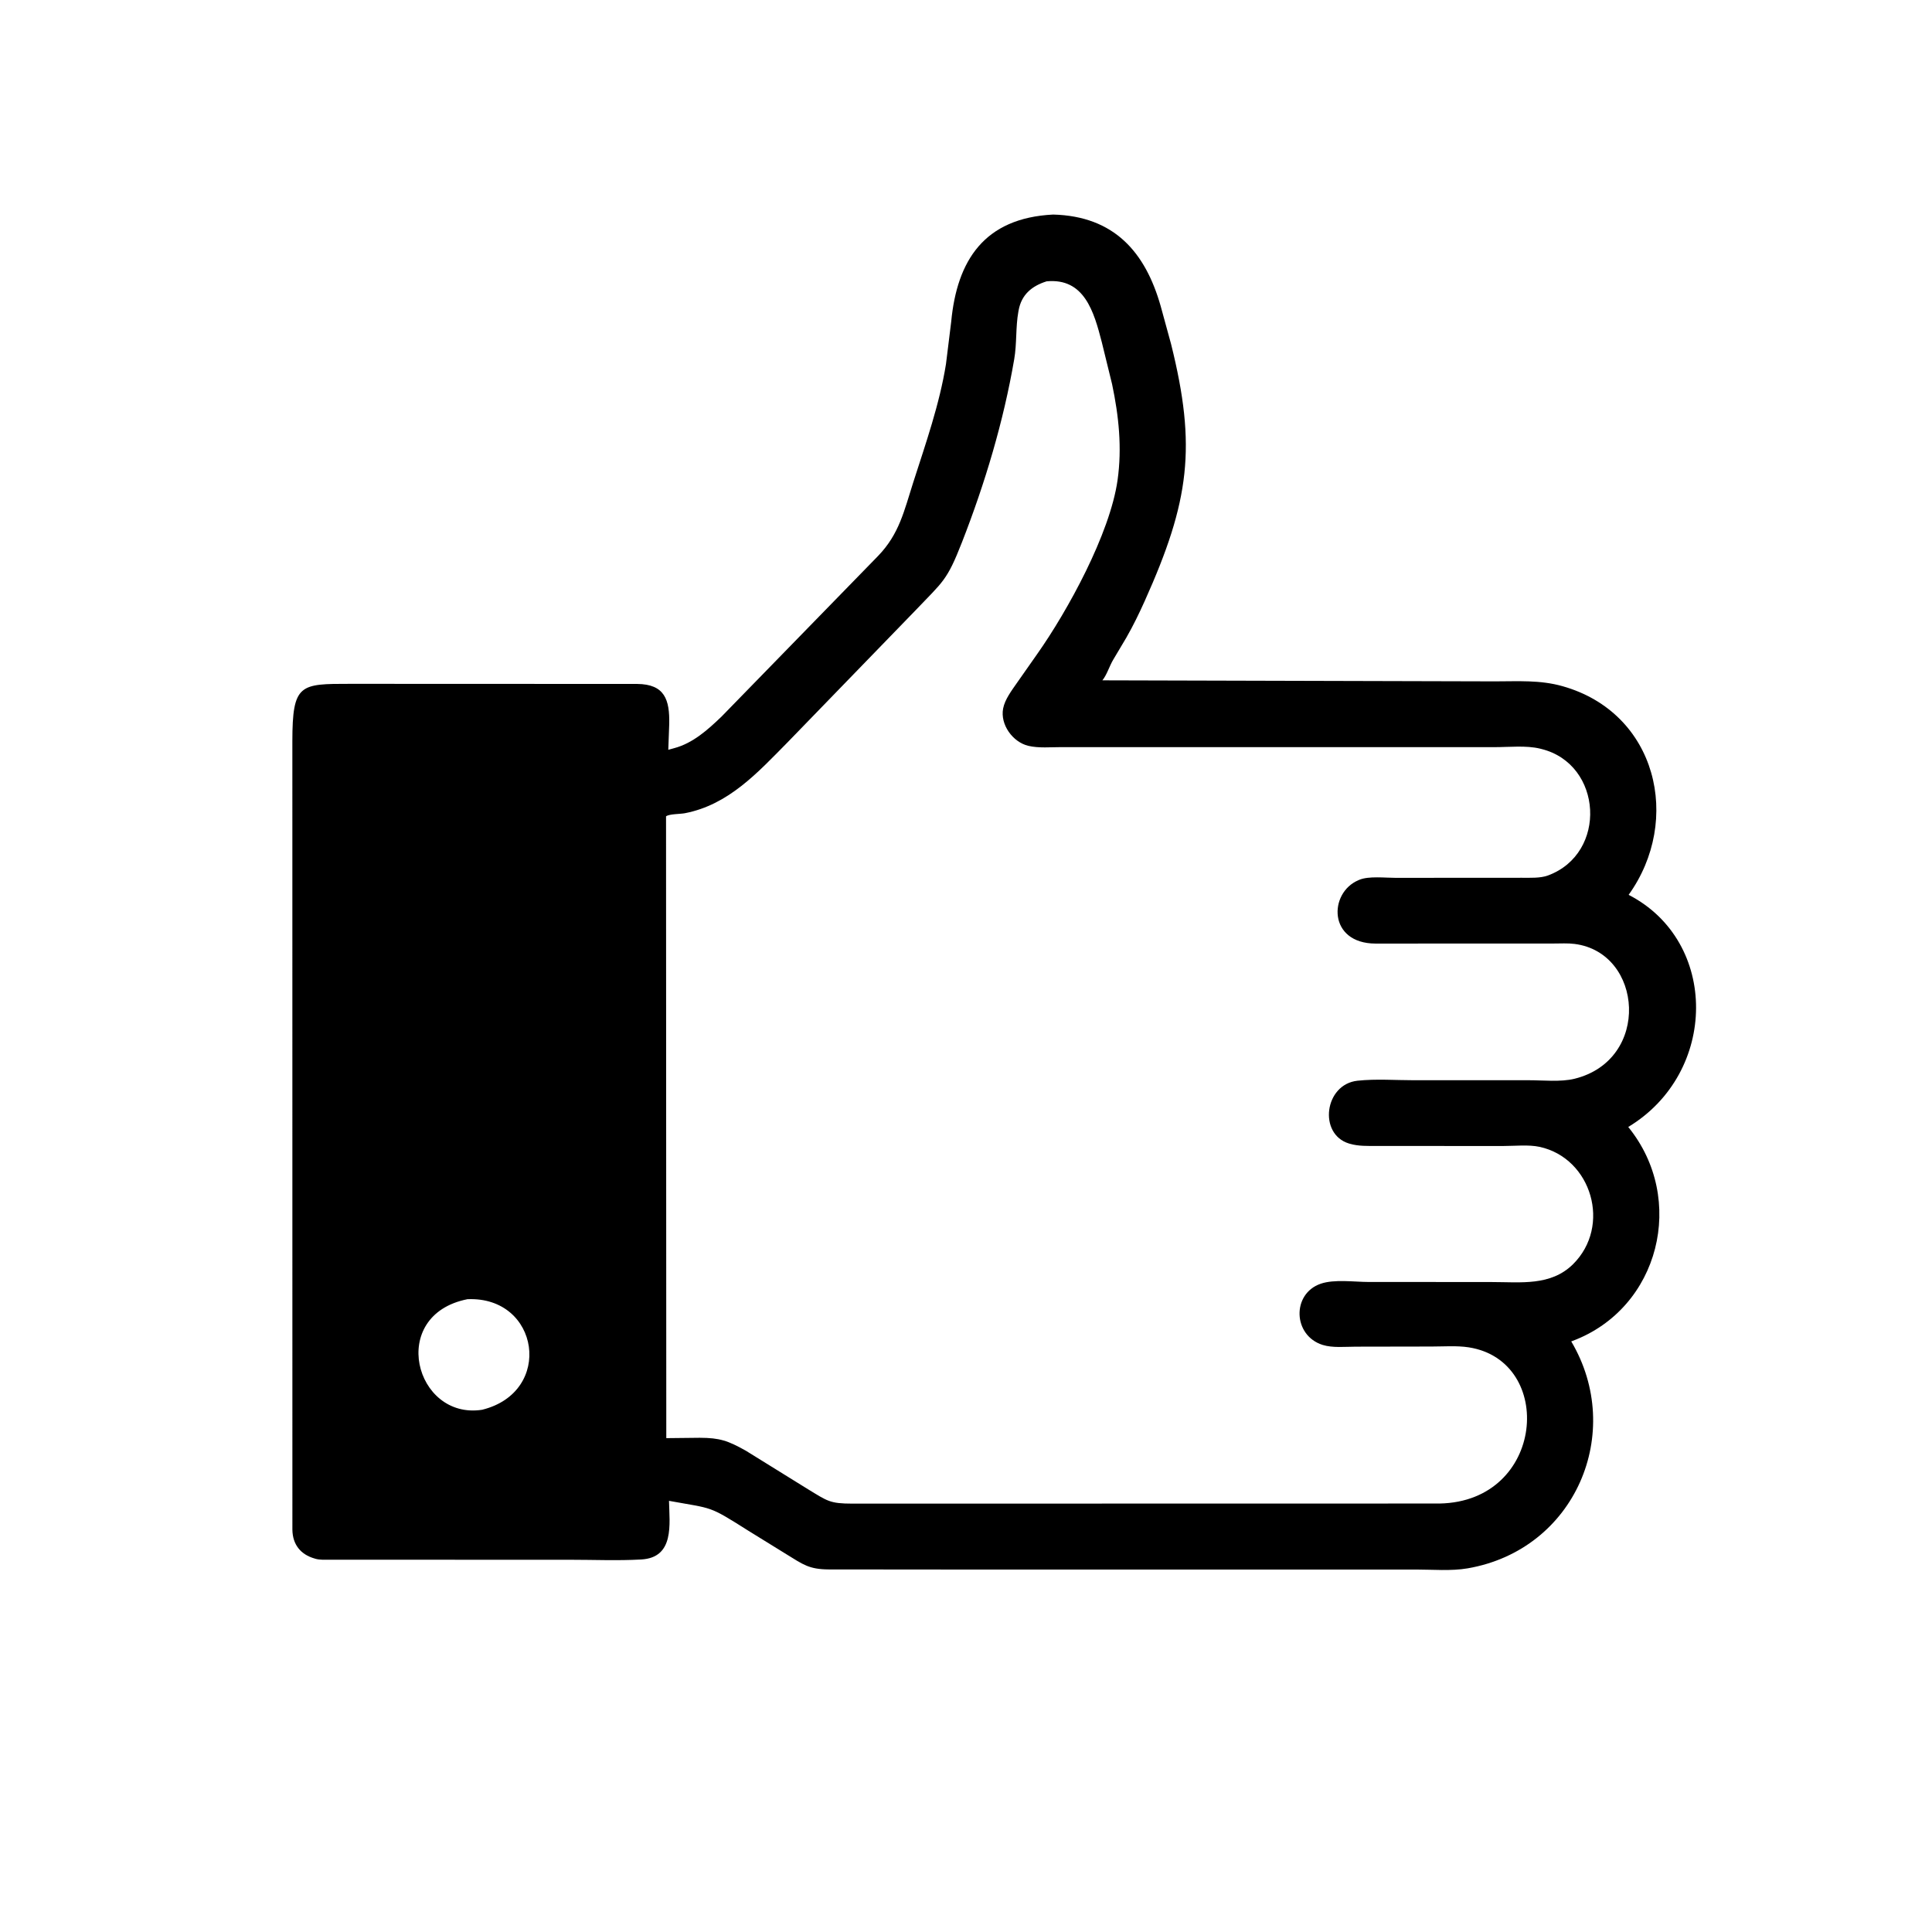 <svg version="1.1" xmlns="http://www.w3.org/2000/svg" style="display: block;" viewBox="0 0 2048 2048" width="640" height="640">
<path transform="translate(0,0)" fill="rgb(0,0,0)" d="M 1034.67 1663.8 L 878.312 1663.66 C 857.706 1663.5 851.427 1658.55 833.829 1647.69 L 793.138 1622.55 C 750.505 1595.57 756.238 1599.55 710.127 1591.12 L 709.167 1590.94 C 709.691 1615.5 715.193 1651.11 679.738 1653.11 C 654.722 1654.53 629.013 1653.4 603.932 1653.41 L 348.709 1653.37 C 344.163 1653.33 339.172 1653.66 334.771 1652.47 L 333.5 1652.09 C 318.626 1647.84 310.16 1637.24 309.941 1621.5 L 309.909 785.736 C 309.977 724.633 317.95 724.899 371.32 724.893 L 675.418 725.005 C 704.668 725.267 710.024 741.697 709.399 767.785 L 708.415 794.812 L 714.757 793.062 C 734.513 787.794 750.326 773.554 764.795 759.675 L 930.932 589.192 C 953.393 565.817 958.364 541.586 968.114 511.206 C 981.227 470.349 995.993 428.339 1002.77 385.924 L 1008.31 341.054 C 1014.44 276.239 1043.2 231.081 1116.4 227.437 C 1181.31 229.146 1214.2 267.532 1230.4 324.599 L 1241.42 364.84 C 1268.51 473.69 1261.09 531.069 1213.43 637.145 C 1207.49 650.371 1201.14 663.418 1193.92 676 L 1180.18 699.101 C 1176.1 705.834 1173.35 715.401 1168.56 721.177 L 1584.72 722.275 C 1609.35 722.271 1632.44 720.65 1656.3 727.373 C 1756.63 755.643 1783.18 869.461 1726.42 948.561 C 1822.4 998.026 1821.18 1137.28 1726 1194.64 C 1788.09 1270.89 1759.34 1386.79 1666.93 1421.44 L 1665.58 1421.94 C 1722.76 1518.45 1669.9 1642.83 1555.78 1662.51 C 1538.35 1665.52 1518.39 1663.76 1500.64 1663.77 L 1034.67 1663.8 z M 1109.46 298.228 C 1093.56 303.225 1082.78 312.469 1079.77 329 L 1079.52 330.319 C 1076.54 346.746 1077.99 364.037 1075.12 380.749 C 1063.81 446.725 1044.11 512.436 1019.76 574.741 C 1003.69 615.858 999.899 616.077 970.228 647.255 L 834.81 786.951 C 803.141 819.001 772.303 853.126 725.936 862.058 C 721.052 862.999 709.629 862.717 706.033 865.337 L 706.294 1524.49 L 741.762 1524.11 C 762.979 1524.18 771.548 1527.14 790.621 1537.81 L 856.416 1578.6 C 877.356 1591.31 879.566 1593.89 903.703 1593.91 L 1526.07 1593.8 C 1637.95 1591.69 1648.84 1442.53 1556.89 1428.23 C 1544.36 1426.28 1530.14 1427.39 1517.39 1427.38 L 1437.18 1427.52 C 1426.07 1427.53 1412.67 1429 1402.04 1425.66 C 1370.45 1415.73 1369.12 1371.49 1399.97 1360.82 C 1414.37 1355.84 1435.47 1358.91 1450.76 1358.95 L 1520.5 1358.97 L 1581.59 1359.02 C 1611.86 1359.02 1643.8 1363.45 1667.37 1340.22 C 1708.44 1299.73 1687.35 1227.74 1632 1215.71 C 1620.46 1213.2 1605.52 1214.81 1593.67 1214.81 L 1459.34 1214.77 C 1449.95 1214.75 1440.1 1215.12 1431 1212.46 L 1429.9 1212.15 C 1397.32 1202.18 1403.82 1149.43 1438.98 1145.61 C 1458.44 1143.49 1479.64 1145.11 1499.26 1145.1 L 1620.24 1145.08 C 1635.43 1145.07 1654.36 1147.15 1669.06 1143.53 C 1750.23 1123.53 1741.83 1009.88 1669.17 1000.61 C 1661.94 999.685 1654.3 1000.17 1647 1000.17 L 1458.08 1000.23 C 1407.61 1000.06 1408.33 946.387 1440 933.045 L 1441.1 932.571 C 1451.1 928.486 1468.2 930.568 1479.27 930.553 L 1613.34 930.473 C 1621.86 930.447 1632.74 931.044 1640.84 928.063 C 1704.3 904.708 1698.95 810.043 1634 793.963 L 1632.47 793.572 C 1617.8 790.008 1599.66 792.014 1584.46 792.007 L 1125.46 791.979 C 1114.27 791.959 1100.84 793.23 1090 790.6 C 1073.47 786.589 1060.09 768.064 1063.36 751.028 C 1065.21 741.34 1072.54 731.802 1078.05 723.835 L 1099.45 693.34 C 1131.68 647.633 1176.62 565.916 1184.68 508.844 C 1189.51 474.598 1185.95 440.885 1178.86 407.249 L 1167.95 362.731 C 1159.61 330.405 1149.44 294.443 1109.46 298.228 z M 495.508 1377.21 C 410.597 1394.07 439.93 1505.42 511.018 1494.42 C 587.405 1475.65 572.016 1373.86 495.508 1377.21 z"/>
</svg>